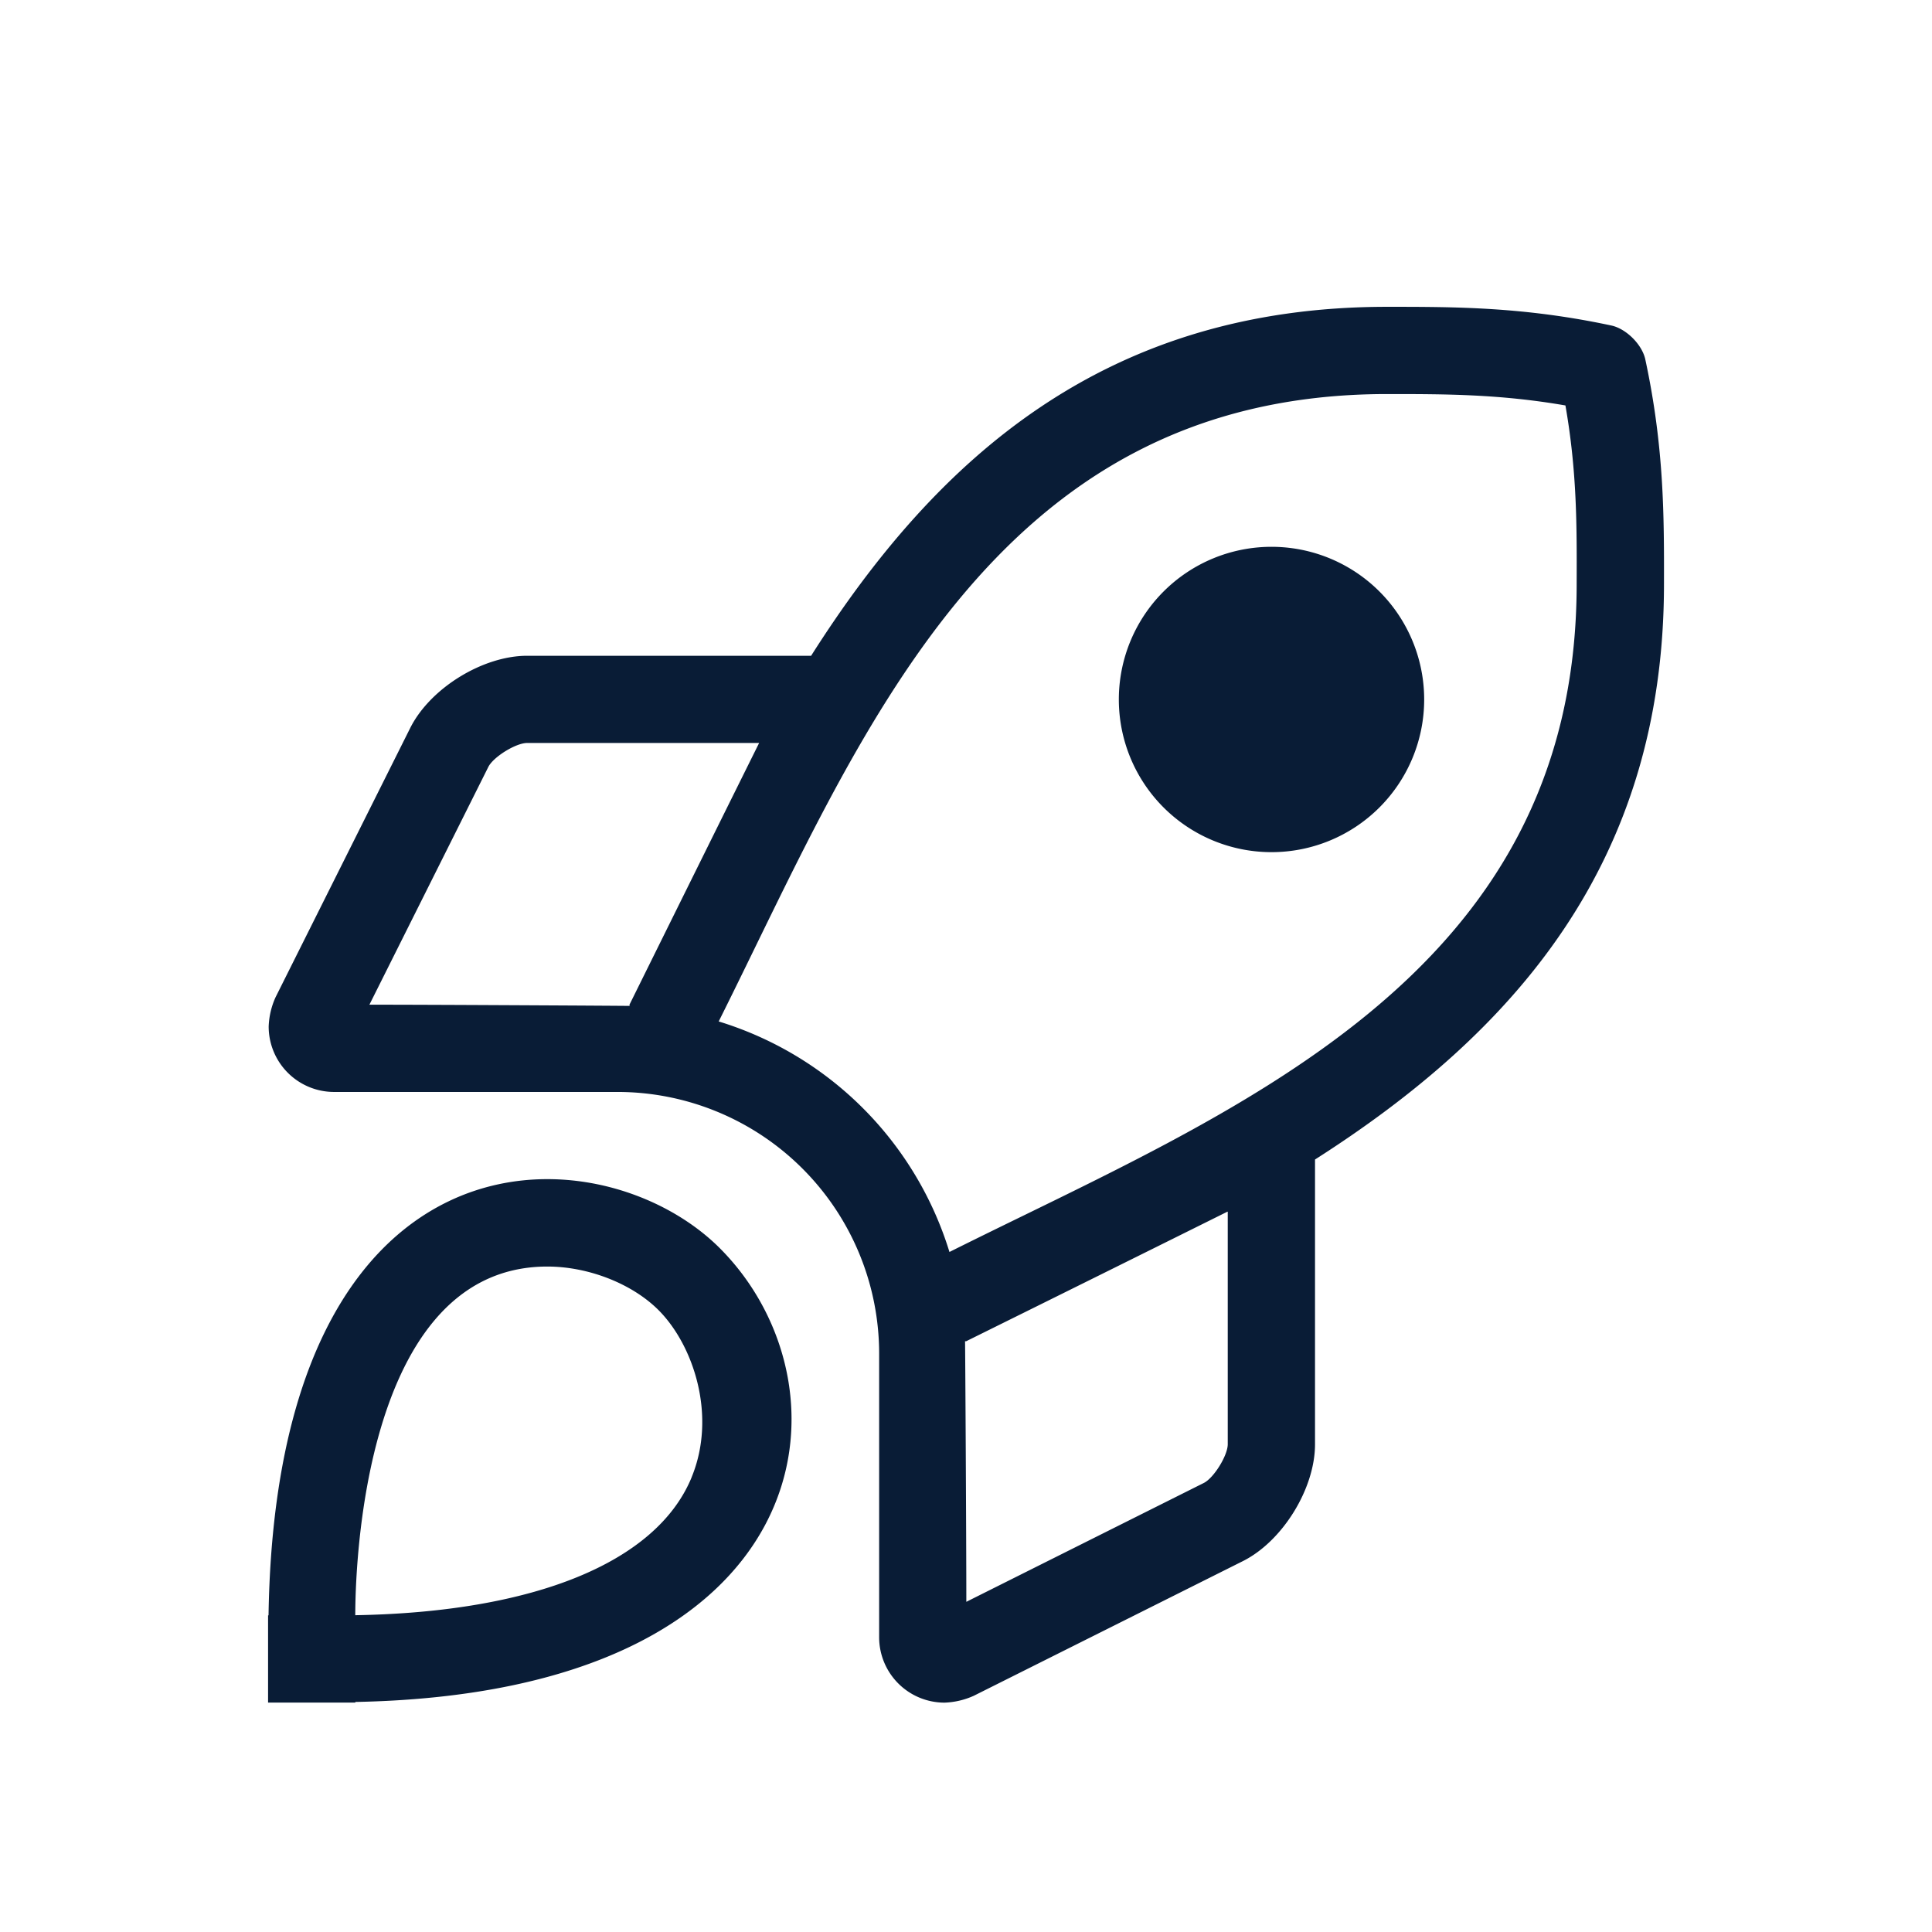 <?xml version="1.0" encoding="UTF-8"?> <svg xmlns="http://www.w3.org/2000/svg" viewBox="0 0 708.66 708.66"><defs><style>.cls-1{fill:#091c36;}</style></defs><g id="Ebene_3" data-name="Ebene 3"><path class="cls-1" d="M466.39,200.57a56,56,0,1,0,56,56h0A56,56,0,0,0,466.39,200.57ZM603.5,131.83c-1.18-5.46-7-11.26-12.45-12.43-32.09-6.86-57.23-6.86-82.27-6.86-103.19,0-165.07,55.2-211.26,128H193.35c-16.3,0-35.59,11.92-42.88,26.49l-49.41,98.79a28.5,28.5,0,0,0-2.51,10.71,24,24,0,0,0,24,24H226.47a96,96,0,0,1,96,96v104a24,24,0,0,0,24,24,28.5,28.5,0,0,0,10.7-2.51l98.72-49.4c14.55-7.29,26.46-26.57,26.46-42.84V425.31c72.57-46.31,128-108.4,128-211.08C610.4,189.08,610.4,163.94,603.5,131.83Zm-468,236.69,43.61-87.19c1.85-3.7,10.11-8.81,14.26-8.81h85.08c-13.94,28.06-31.72,64-47.56,96l.07.45C229.42,368.92,159.35,368.52,135.48,368.52ZM450.34,529.74c0,4.13-5.1,12.37-8.79,14.22l-87.1,43.59c0-23.9-.41-94.06-.47-95.61l.37.05c32-15.83,67.8-33.59,95.86-47.54h.13ZM348.26,459.22a127.63,127.63,0,0,0-84.64-84.55c52-104,99.77-230.13,245.16-230.13,21.17,0,41.3,0,65.42,4.18,4.27,24.38,4.19,44.39,4.12,65.51,0,145-127,193.46-230.06,245Zm-147.5-26.71c-48.08,0-100.4,39.35-102.26,160h-.17v32h32v-.23C302,621,315.22,509.28,264.13,457.94c-14.94-15-38.58-25.43-63.37-25.43Zm52.92,109.4c-12.84,31.15-57.64,49.43-123.37,50.55.07-3.56-1.12-127.89,70.45-127.89,15.1,0,31.12,6.3,40.81,16,12.82,12.87,21.41,38.73,12.11,61.3Z"></path></g></svg> 